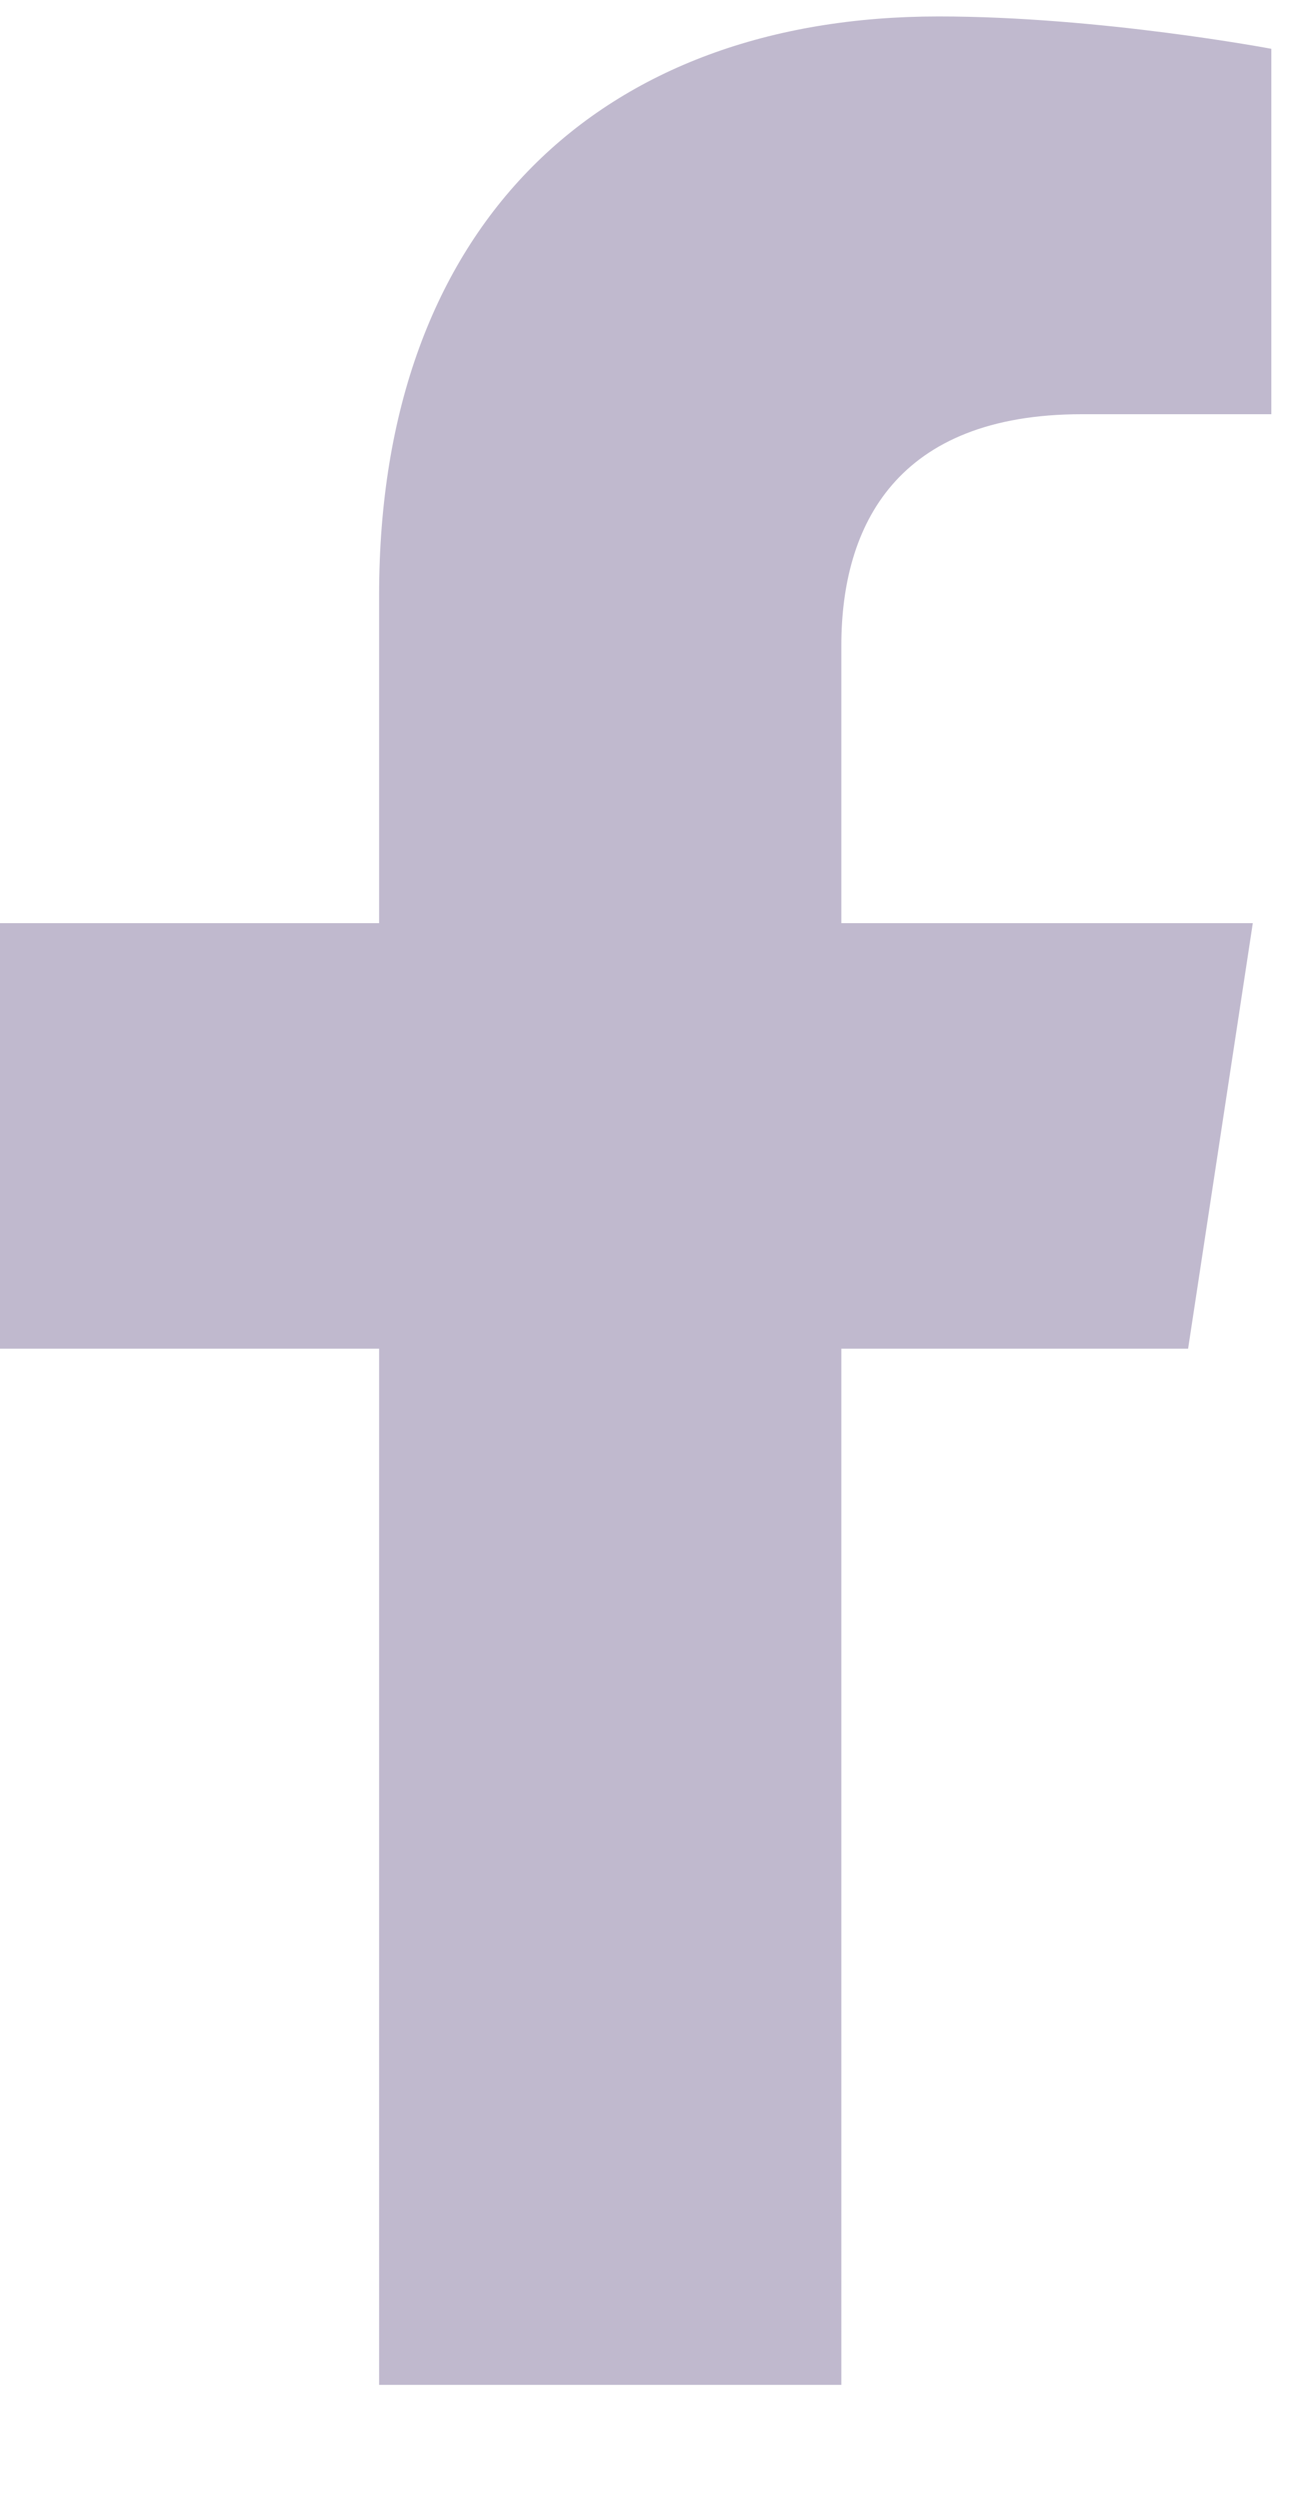 <?xml version="1.0" encoding="UTF-8"?> <svg xmlns="http://www.w3.org/2000/svg" width="10" height="19" viewBox="0 0 10 19" fill="none"><path d="M9.035 10.25L9.527 7.016H6.398V4.906C6.398 3.992 6.82 3.148 8.227 3.148H9.668V0.371C9.668 0.371 8.367 0.125 7.137 0.125C4.57 0.125 2.883 1.707 2.883 4.52V7.016H0V10.25H2.883V18.125H6.398V10.25H9.035Z" fill="#C0B9CE"></path></svg> 